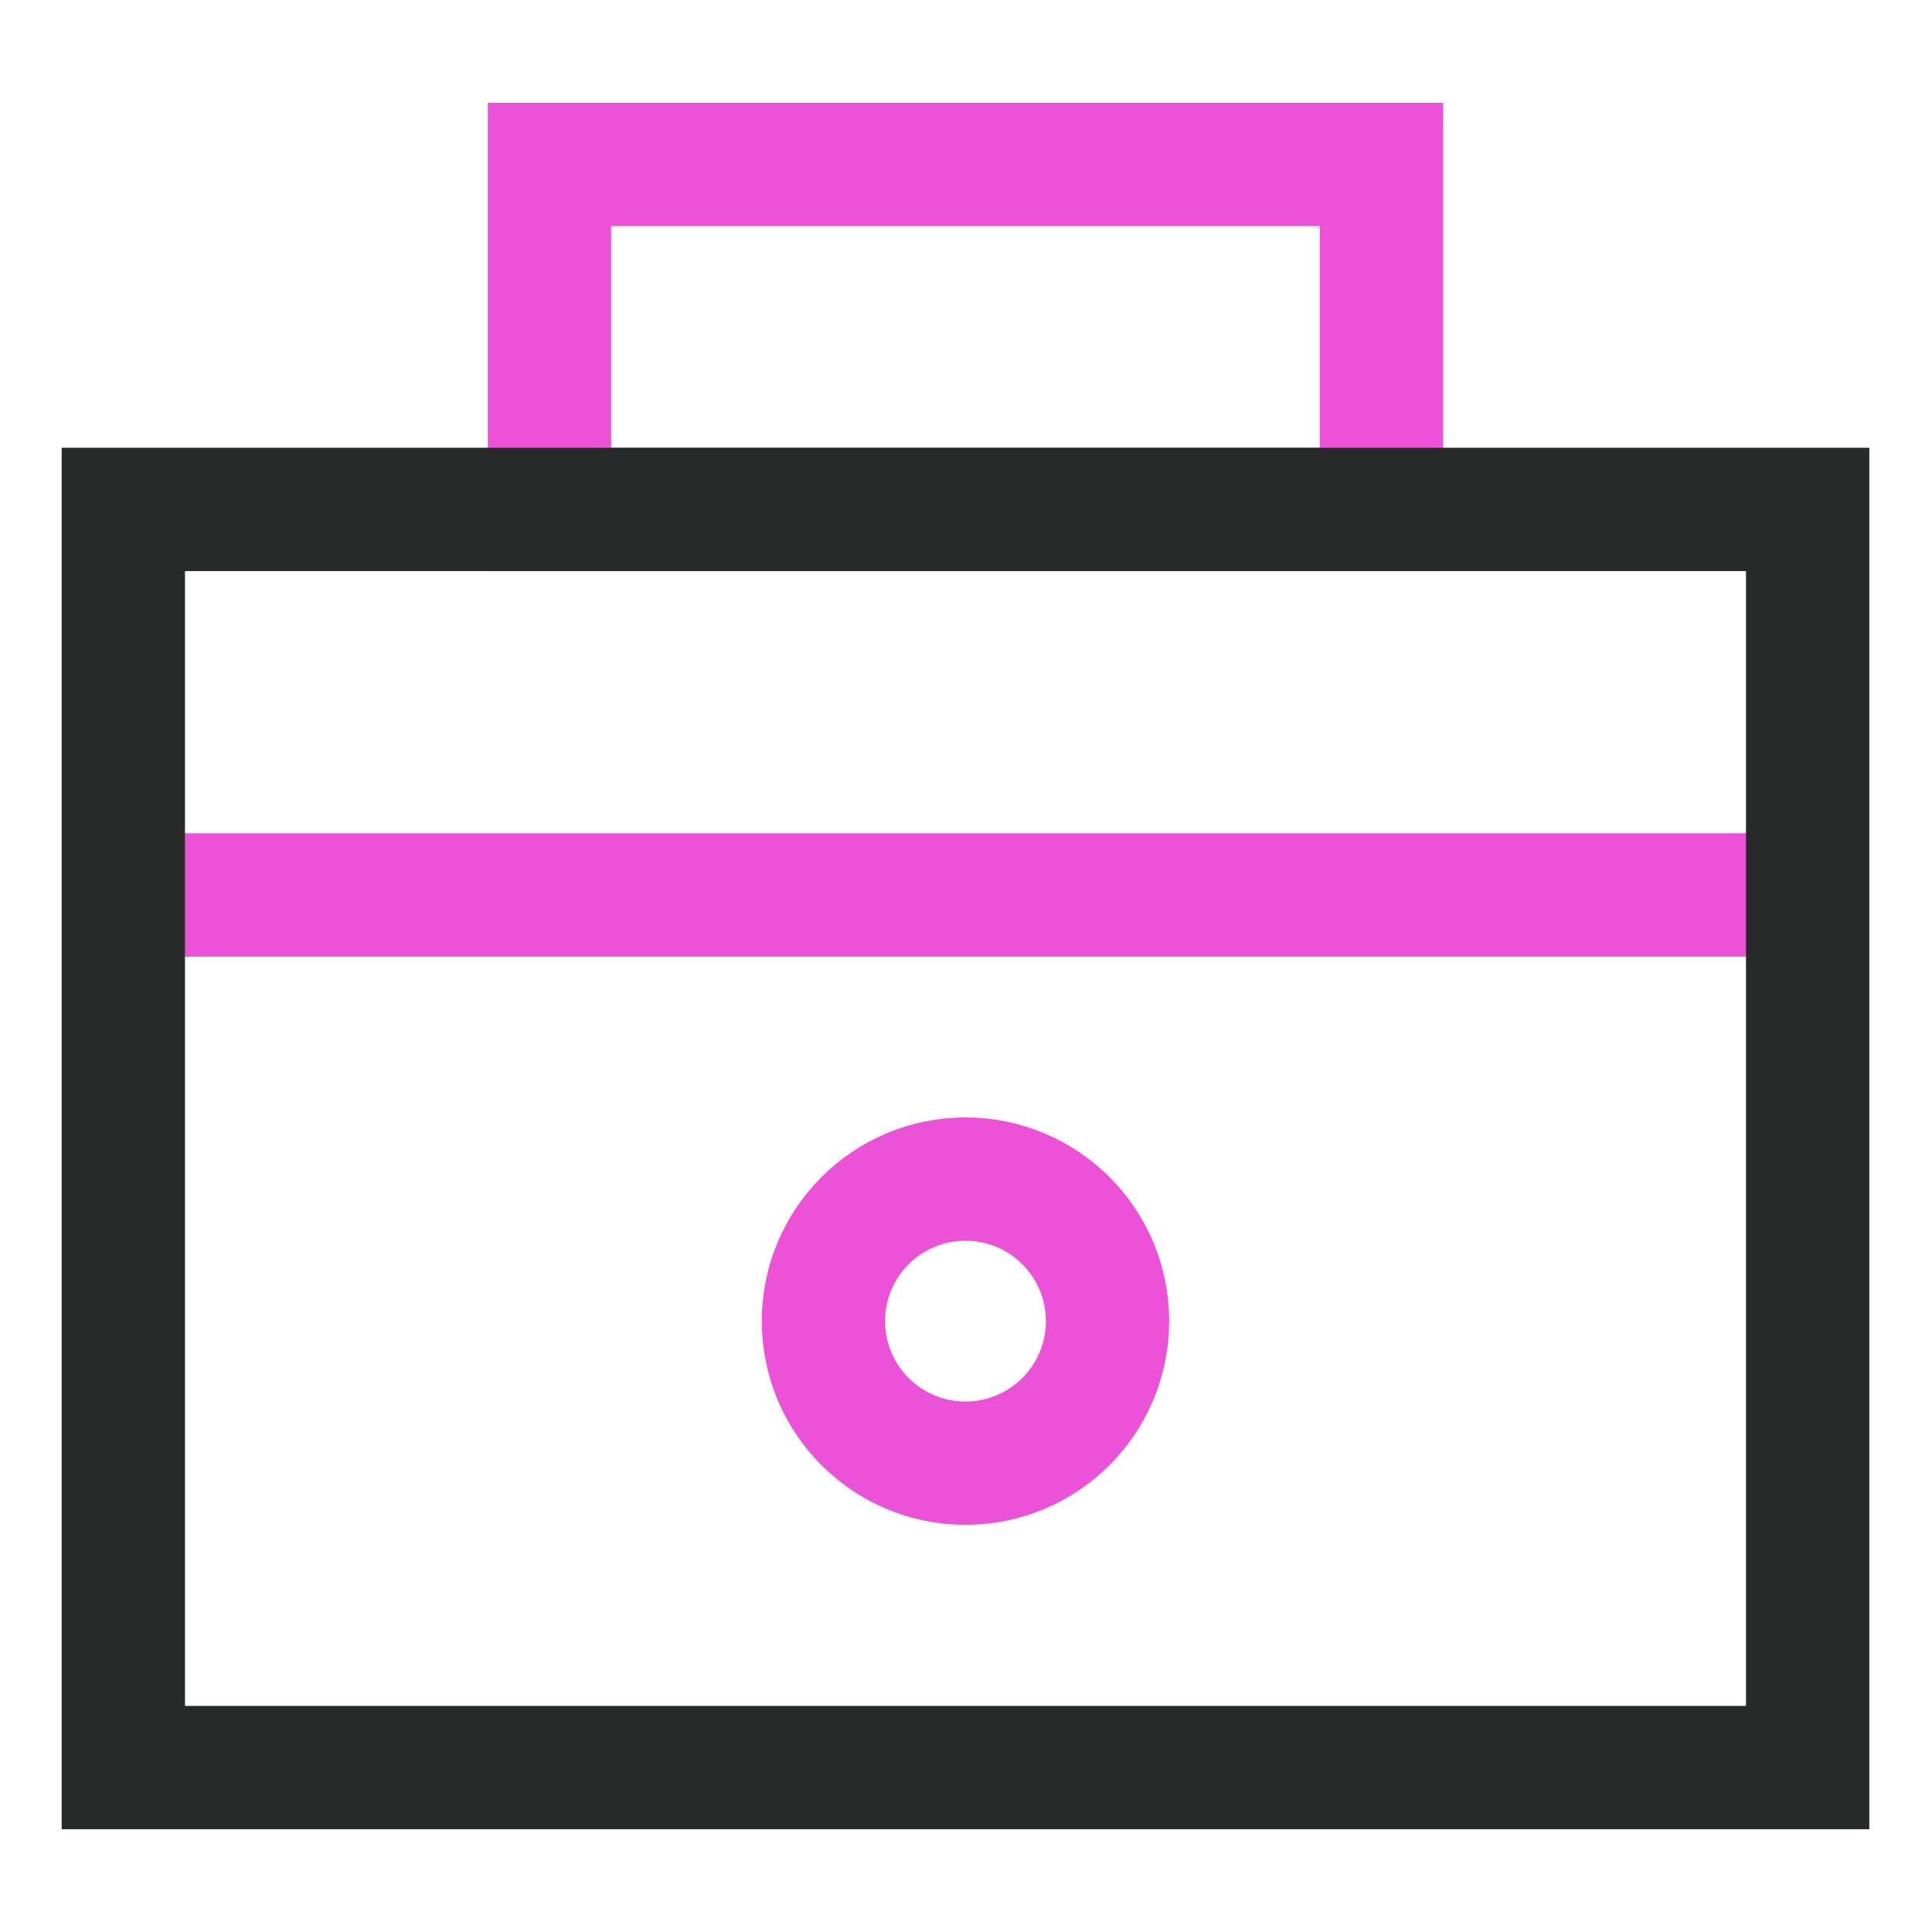 <svg width="47" height="47" viewBox="0 0 47 47" fill="none" xmlns="http://www.w3.org/2000/svg">
<path d="M33.608 4H13.367V12.392H33.608V4Z" stroke="#EC52D7" stroke-width="3" stroke-miterlimit="10"/>
<path d="M3 21.772H43.975" stroke="#EC52D7" stroke-width="3" stroke-miterlimit="10"/>
<path d="M23.487 35.595C25.396 35.595 26.943 34.048 26.943 32.139C26.943 30.231 25.396 28.684 23.487 28.684C21.579 28.684 20.032 30.231 20.032 32.139C20.032 34.048 21.579 35.595 23.487 35.595Z" stroke="#EC52D7" stroke-width="3" stroke-miterlimit="10"/>
<path d="M43.975 12.393H3V43H43.975V12.393Z" stroke="#282929" stroke-width="3" stroke-miterlimit="10"/>
</svg>
